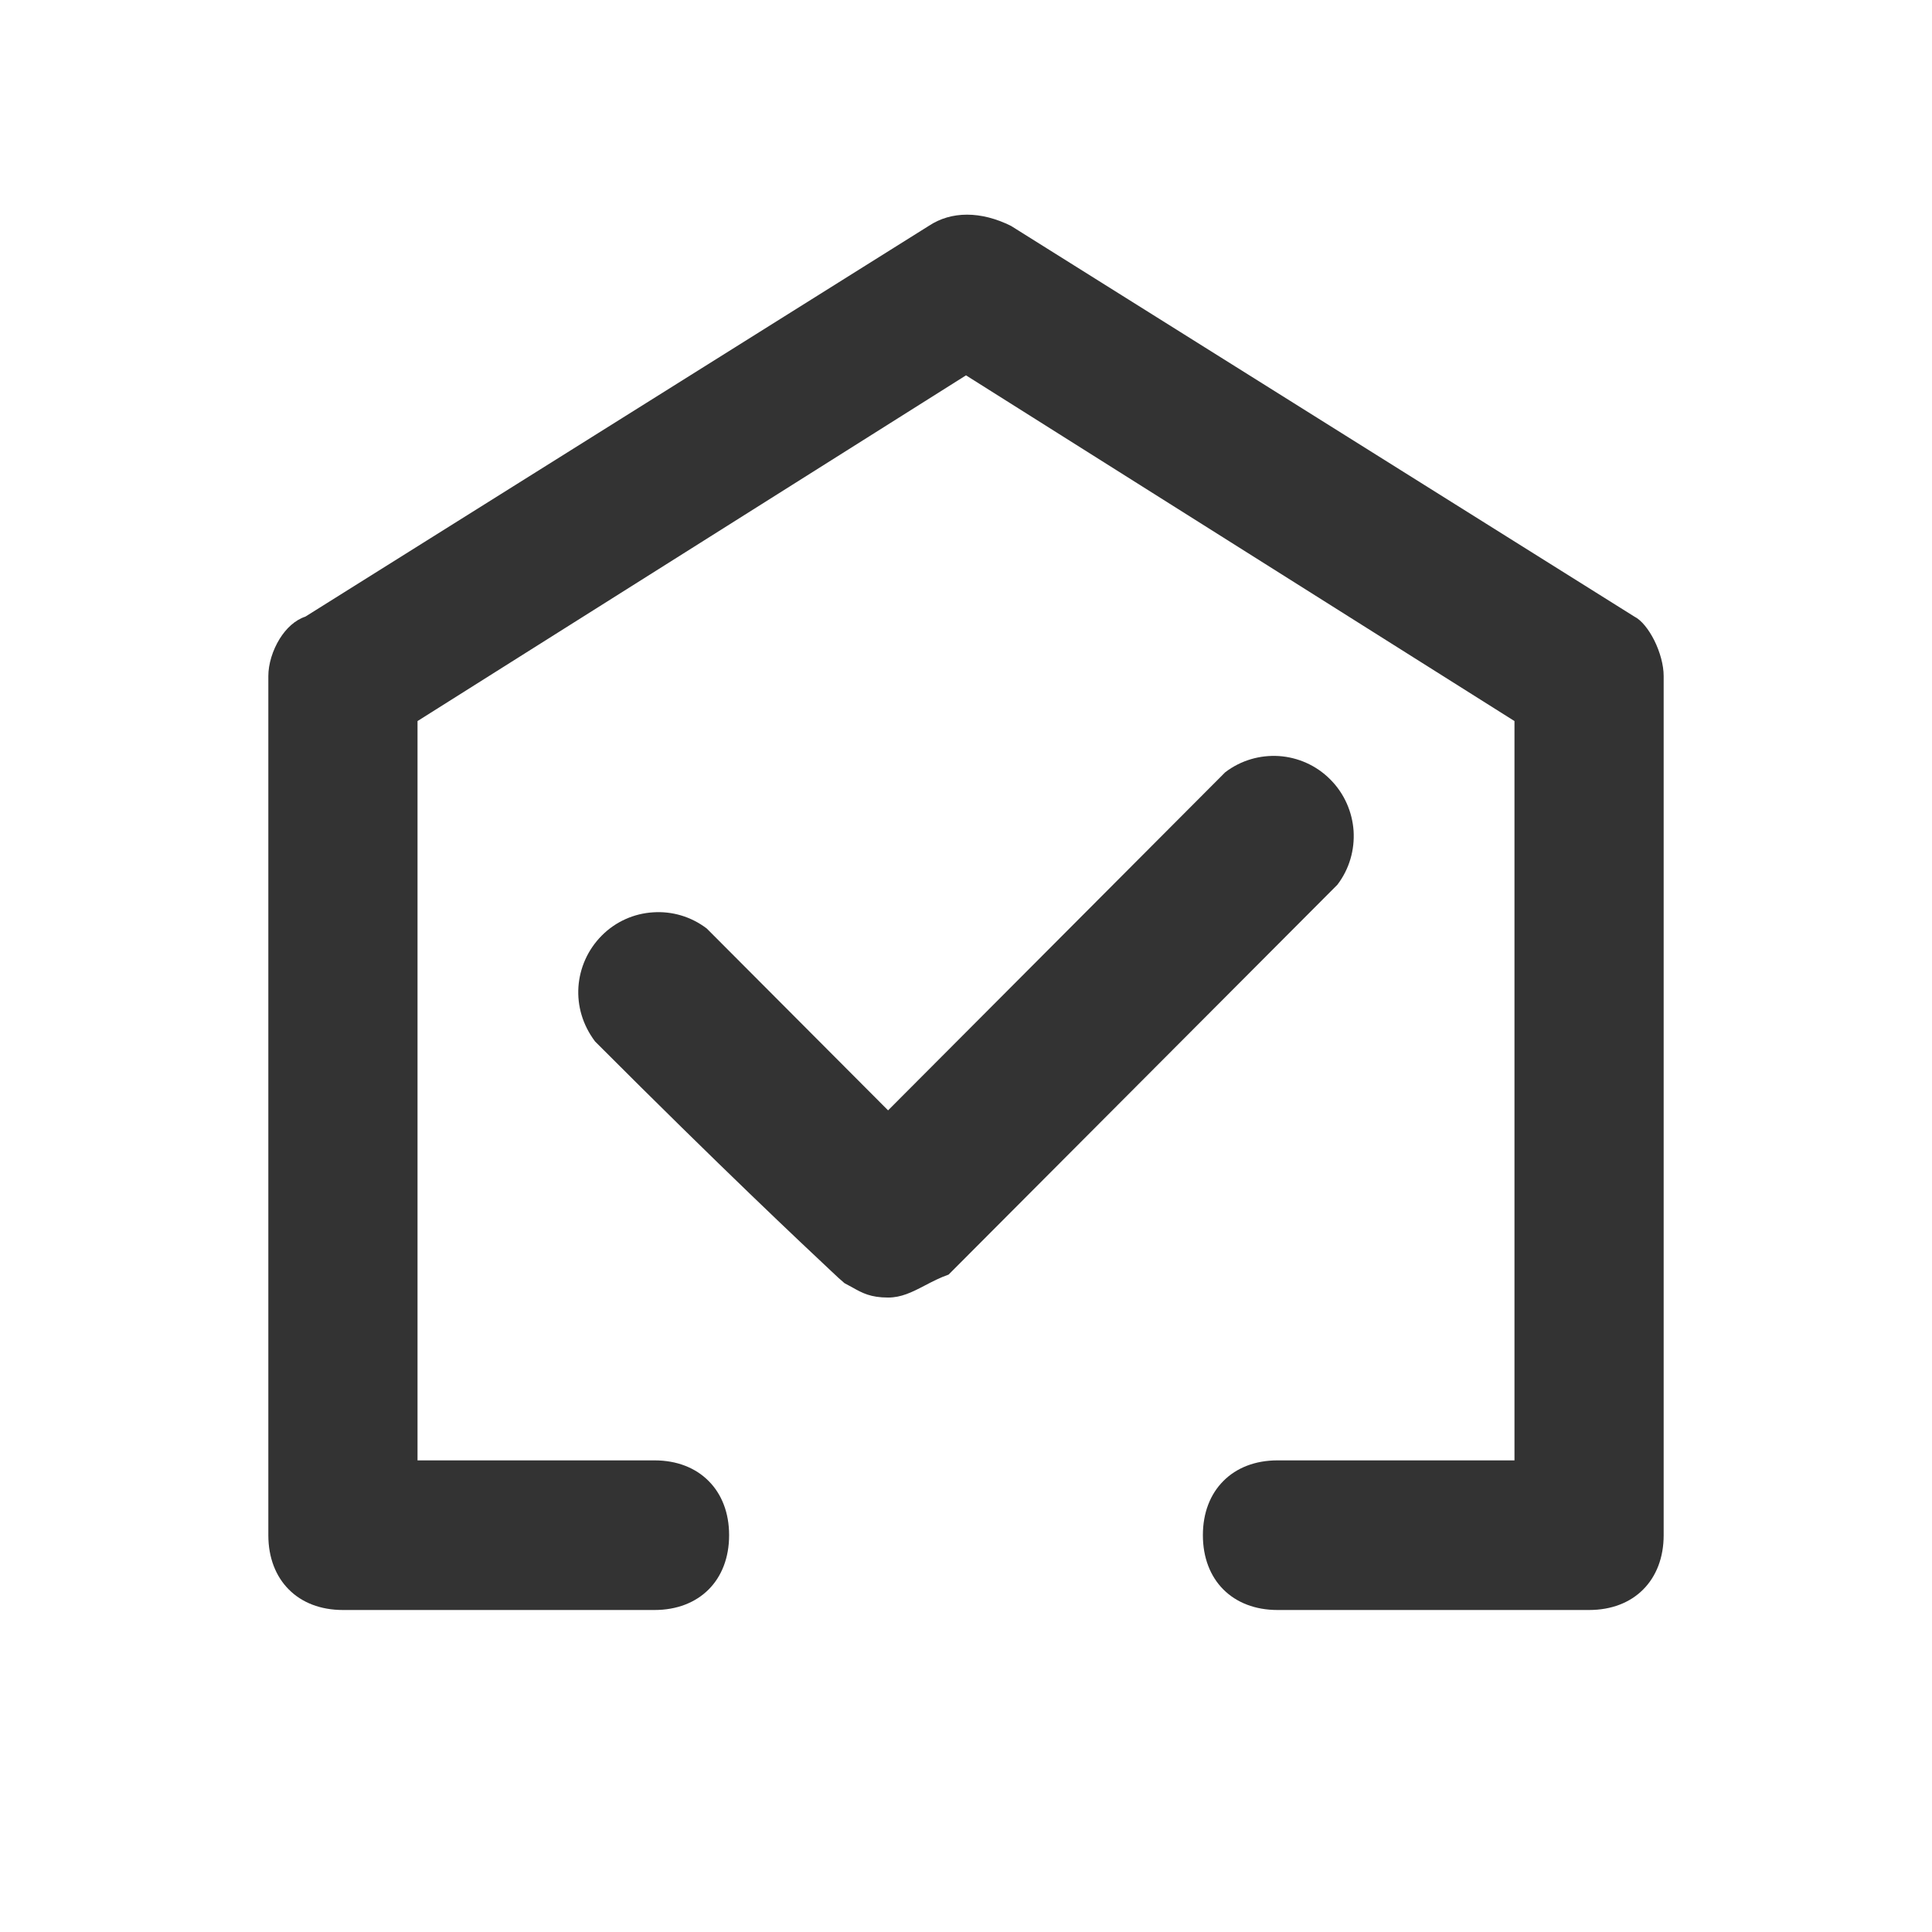 <?xml version="1.0" encoding="UTF-8"?>
<svg width="18px" height="18px" viewBox="0 0 18 18" version="1.1" xmlns="http://www.w3.org/2000/svg" xmlns:xlink="http://www.w3.org/1999/xlink">
    <!-- Generator: Sketch 60.1 (88133) - https://sketch.com -->
    <title>18</title>
    <desc>Created with Sketch.</desc>
    <g id="花卉养护知识" stroke="none" stroke-width="1" fill="none" fill-rule="evenodd">
        <g id="花卉养护知识-主页" transform="translate(-15, -1934)" fill="#333333" fill-rule="nonzero">
            <g id="特性" transform="translate(0, 624)">
                <g id="适合家养" transform="translate(15, 1310)">
                    <g id="编组-3">
                        <g id="guangzhao">
                            <g id="编组-7">
                                <path d="M15.309,14.809 C15.188,14.931 15.014,15 14.805,15 L11.902,15 C11.694,15 11.52,14.931 11.398,14.809 C11.276,14.687 11.207,14.512 11.207,14.303 C11.207,14.094 11.276,13.92 11.398,13.798 C11.52,13.675 11.694,13.606 11.902,13.606 L14.11,13.606 L14.11,6.718 L9,3.497 L3.89,6.718 L3.89,13.606 L6.098,13.606 C6.306,13.606 6.48,13.675 6.602,13.798 C6.724,13.92 6.793,14.094 6.793,14.303 C6.793,14.512 6.724,14.687 6.602,14.809 C6.48,14.931 6.306,15 6.098,15 L3.195,15 C2.986,15 2.812,14.931 2.691,14.809 C2.569,14.687 2.5,14.512 2.5,14.303 L2.5,6.299 C2.5,6.188 2.539,6.059 2.606,5.951 C2.666,5.855 2.748,5.777 2.845,5.745 L8.654,2.104 C8.758,2.035 8.879,2 9.009,2 C9.14,2 9.28,2.035 9.42,2.105 L15.226,5.744 C15.294,5.778 15.361,5.864 15.413,5.967 C15.465,6.072 15.5,6.194 15.5,6.299 L15.5,14.303 C15.5,14.512 15.431,14.687 15.309,14.809 L15.309,14.809 Z M7.868,11.955 C7.829,11.922 7.795,11.891 7.748,11.846 C7.474,11.589 6.727,10.888 5.544,9.703 C5.426,9.546 5.378,9.369 5.389,9.196 C5.401,9.021 5.474,8.85 5.606,8.717 C5.738,8.584 5.909,8.511 6.084,8.5 C6.259,8.488 6.437,8.538 6.585,8.651 L8.274,10.345 L11.415,7.195 C11.563,7.082 11.741,7.033 11.916,7.044 C12.091,7.056 12.262,7.129 12.394,7.262 C12.526,7.394 12.599,7.566 12.611,7.741 C12.622,7.916 12.573,8.095 12.46,8.243 L8.838,11.875 C8.758,11.903 8.687,11.94 8.618,11.976 C8.494,12.041 8.396,12.089 8.274,12.089 C8.112,12.089 8.034,12.047 7.942,11.995 C7.915,11.98 7.893,11.968 7.868,11.955 Z" id="形状"></path>
                            </g>
                        </g>
                    </g>
                </g>
            </g>
        </g>
    </g>
</svg>